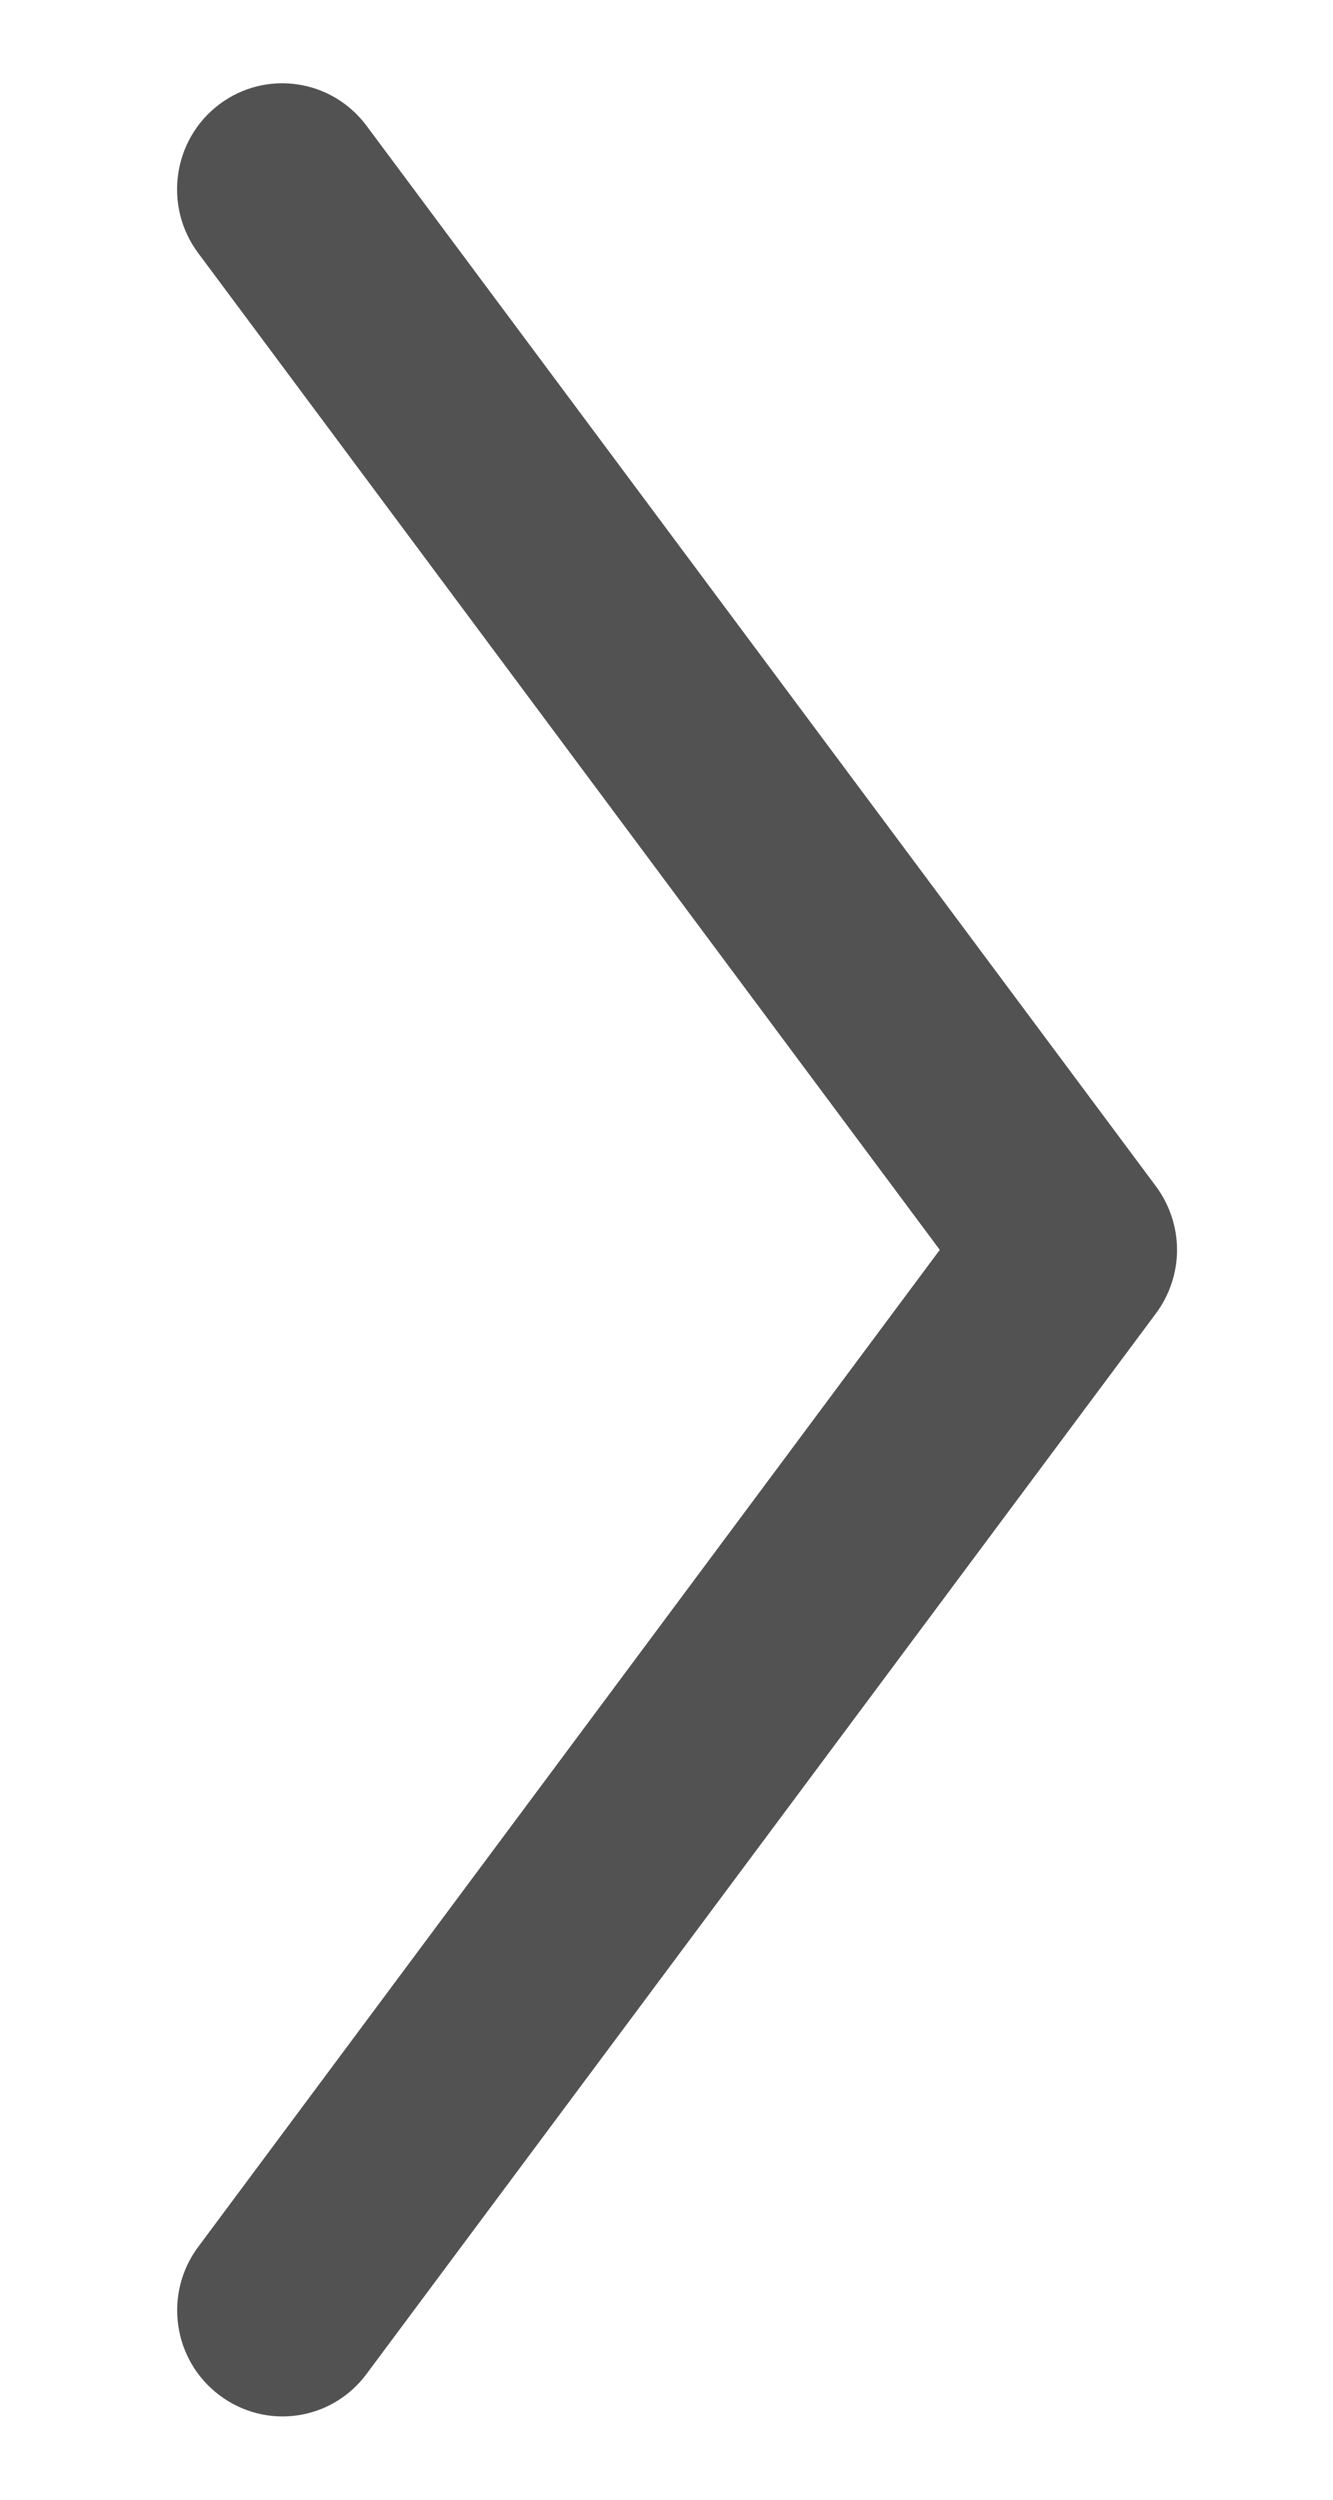 <svg xmlns="http://www.w3.org/2000/svg" width="8" height="15" viewBox="0 0 8 15">
    <path fill="#525252" d="M1.315.627c-.279.211-.335.61-.126.891L5.64 7.5 1.19 13.482c-.21.281-.153.68.126.89.28.212.675.155.884-.127l4.737-6.363c.084-.113.127-.248.127-.382s-.043-.269-.127-.382L2.2.755C1.99.473 1.594.416 1.315.627z"/>
</svg>
